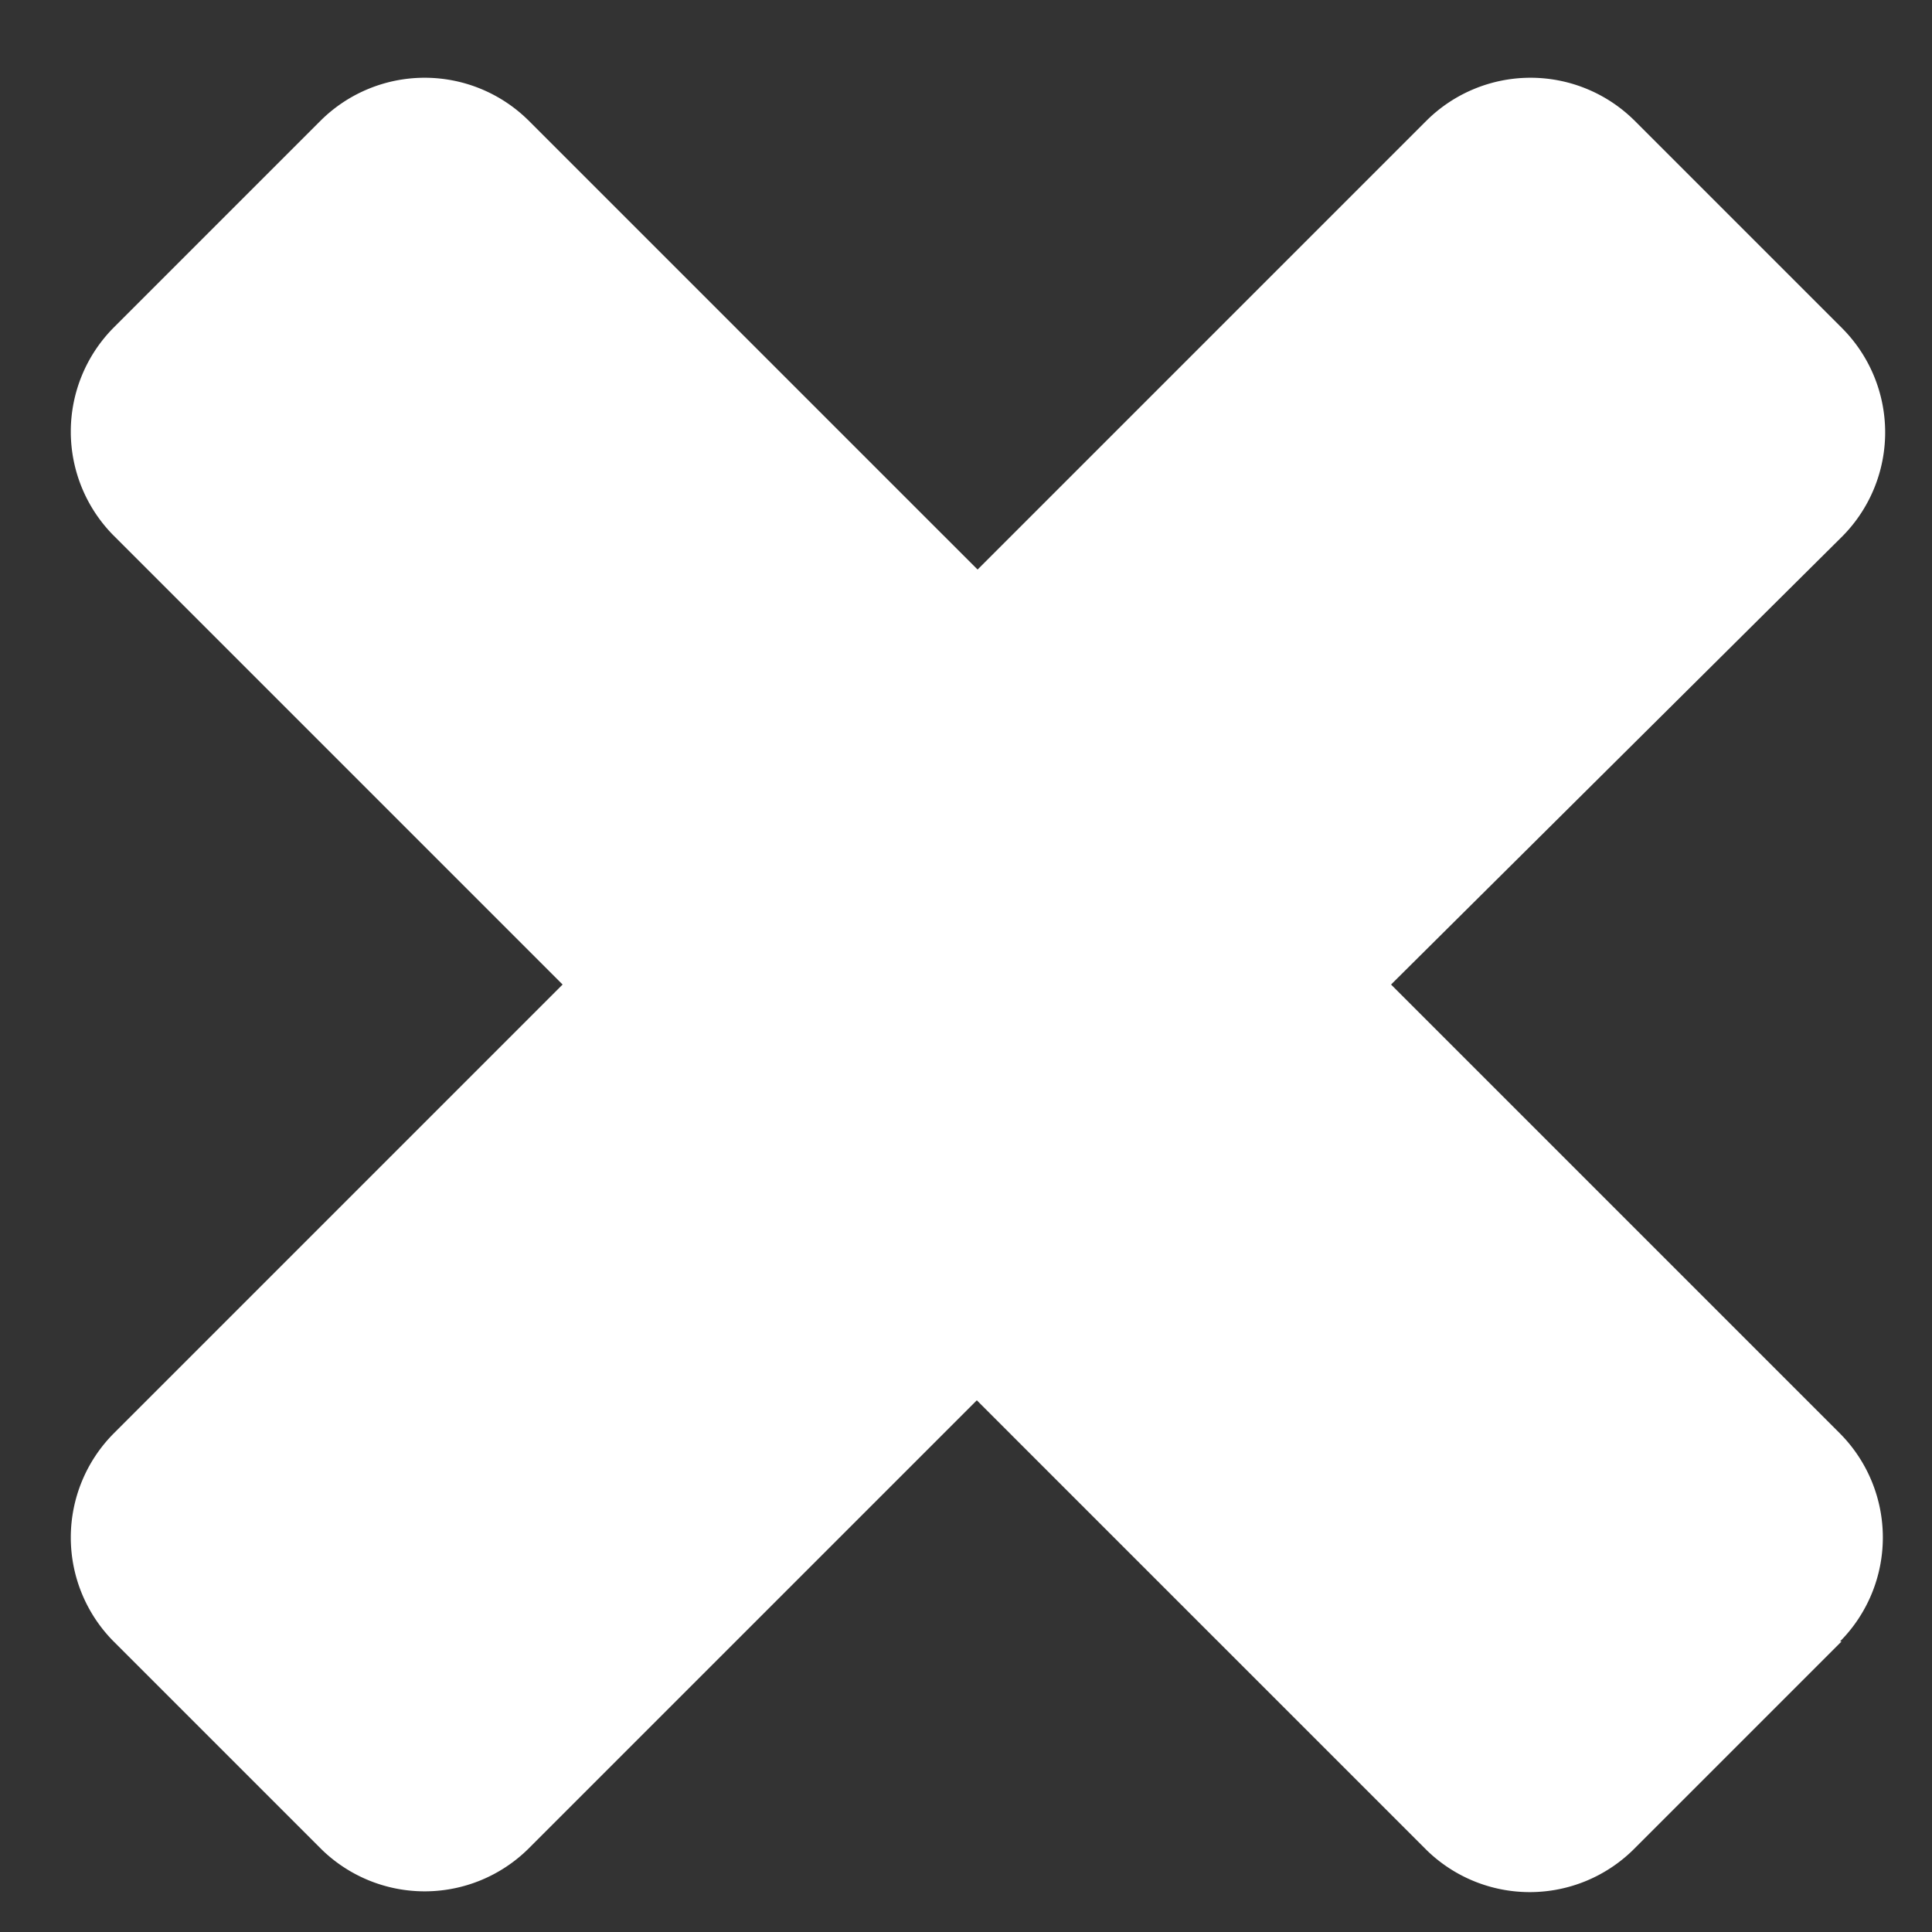 <svg xmlns="http://www.w3.org/2000/svg" viewBox="0 0 25 25"><rect x="0" y="0" width="25" height="25" fill="#333333" stroke="none"/><defs><style>.a{fill:#fff;}</style></defs><title>ico-close</title><path class="a" d="M23.83,21.24l-2.69,2.69a1.91,1.91,0,0,1-2.69,0l-5.81-5.81L6.84,23.92a1.91,1.91,0,0,1-2.69,0L1.47,21.24a1.91,1.91,0,0,1,0-2.69l5.81-5.81L1.47,6.93a1.91,1.91,0,0,1,0-2.69L4.15,1.56a1.91,1.91,0,0,1,2.69,0l5.81,5.81,5.81-5.81a1.91,1.91,0,0,1,2.69,0l2.69,2.69a1.91,1.91,0,0,1,0,2.69L18,12.74l5.81,5.81a1.91,1.91,0,0,1,0,2.69Z"/></svg>